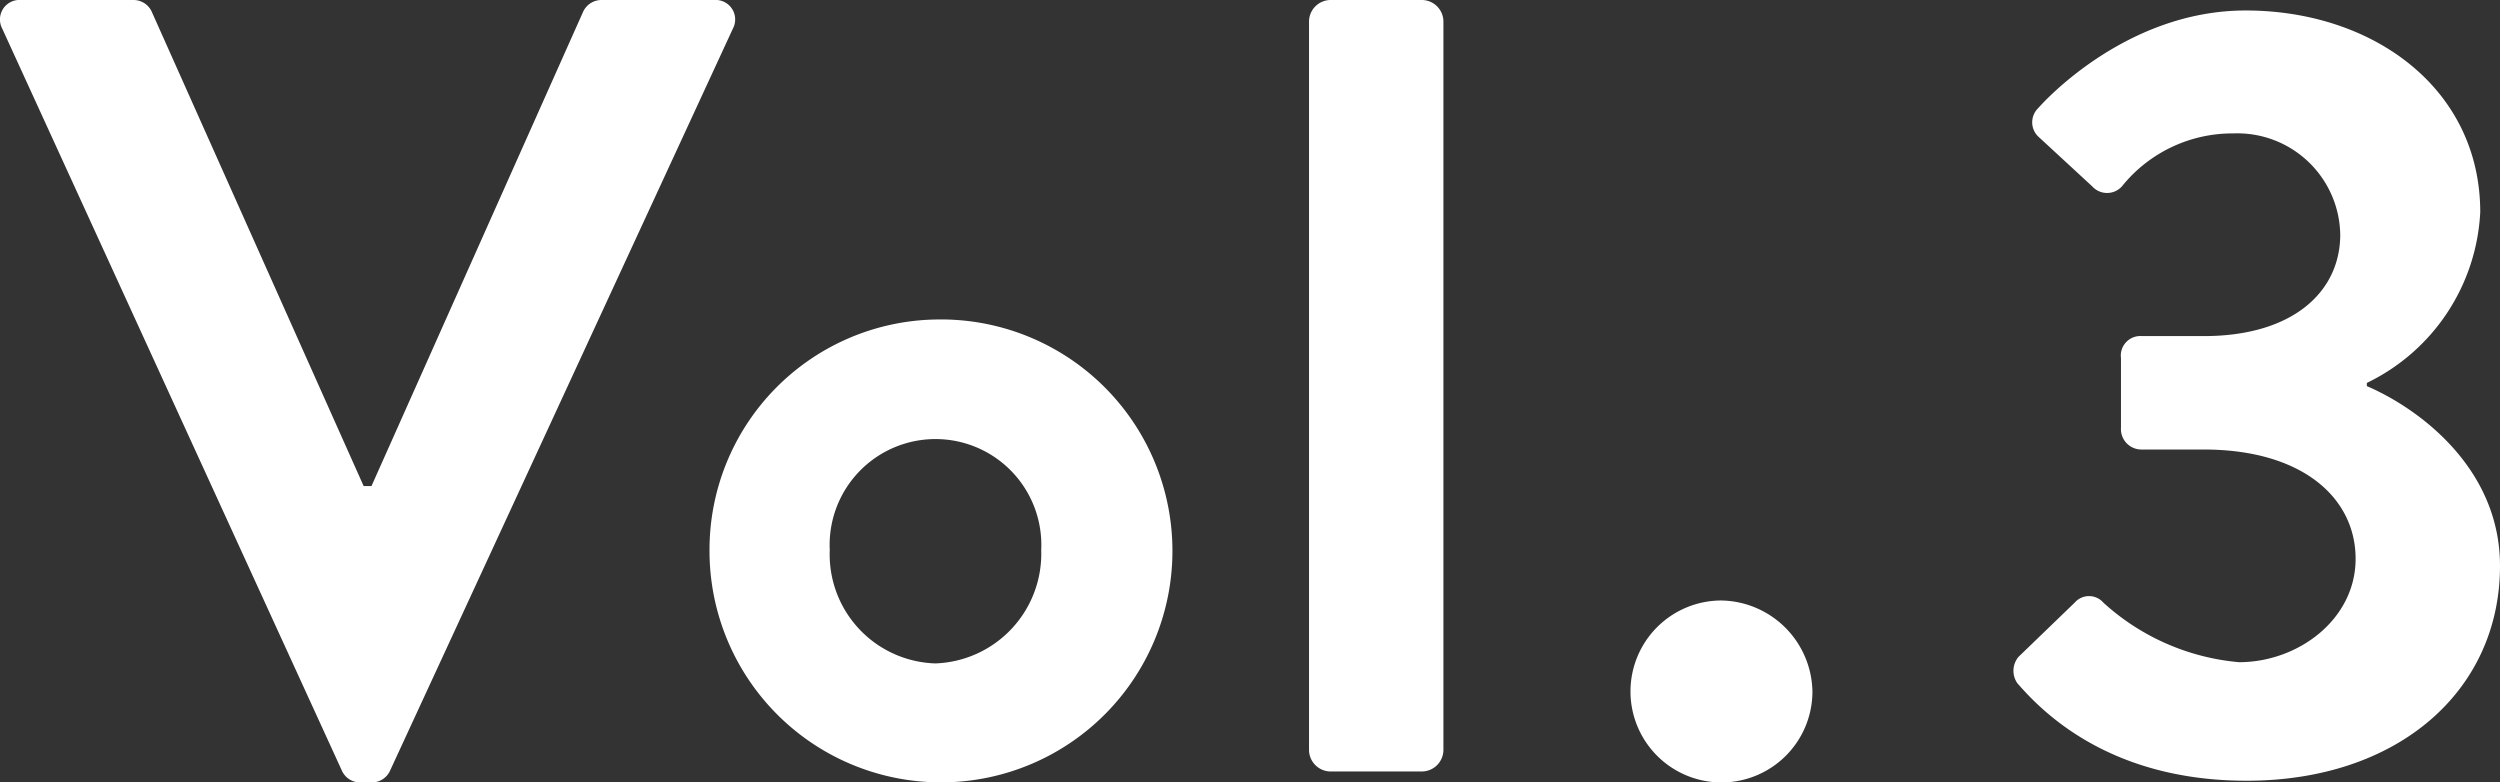 <svg xmlns="http://www.w3.org/2000/svg" viewBox="0 0 102.5 32.08"><rect x="0" y="0" width="102.5" height="32.08" fill="#333333" stroke="none"/><defs><style>.cls-1{fill:#fff;}</style></defs><g id="レイヤー_2" data-name="レイヤー 2"><g id="情報"><path class="cls-1" d="M.09,1.17A.8.8,0,0,1,.86,0H5.47a.82.82,0,0,1,.76.5l8.68,19.43h.32L23.9.5a.83.83,0,0,1,.77-.5h4.61a.8.8,0,0,1,.77,1.17L16,31.58a.82.82,0,0,1-.77.5h-.45a.82.82,0,0,1-.77-.5Z"/><path class="cls-1" d="M38.35,13.1a9.49,9.49,0,1,1-9.26,9.45A9.44,9.44,0,0,1,38.35,13.1Zm0,14.1a4.5,4.5,0,0,0,4.34-4.65,4.34,4.34,0,1,0-8.67,0A4.47,4.47,0,0,0,38.35,27.2Z"/><path class="cls-1" d="M53.67.86A.89.89,0,0,1,54.53,0h3.79a.89.89,0,0,1,.86.86V30.77a.89.89,0,0,1-.86.86H54.53a.89.89,0,0,1-.86-.86Z"/><path class="cls-1" d="M70.56,24.62a3.8,3.8,0,0,1,3.75,3.75,3.73,3.73,0,1,1-3.75-3.75Z"/><path class="cls-1" d="M82.76,26.93l2.3-2.22a.78.78,0,0,1,1.18,0,9.49,9.49,0,0,0,5.56,2.44c2.43,0,4.78-1.76,4.78-4.24s-2.16-4.48-6.23-4.48H87.82a.84.84,0,0,1-.86-.9V14.68a.8.8,0,0,1,.86-.9h2.53c3.7,0,5.6-1.85,5.6-4.16a4.22,4.22,0,0,0-4.38-4.15A5.81,5.81,0,0,0,87,7.64a.82.82,0,0,1-1.22,0L83.57,5.6a.81.81,0,0,1,0-1.17s3.44-4,8.5-4c5.24,0,9.62,3.21,9.62,8.27a8.23,8.23,0,0,1-4.65,7v.13c2.12.91,5.46,3.35,5.46,7.37,0,5.1-4.15,8.81-10.39,8.81-5.65,0-8.4-2.85-9.4-4A.89.89,0,0,1,82.76,26.93Z"/></g></g></svg>